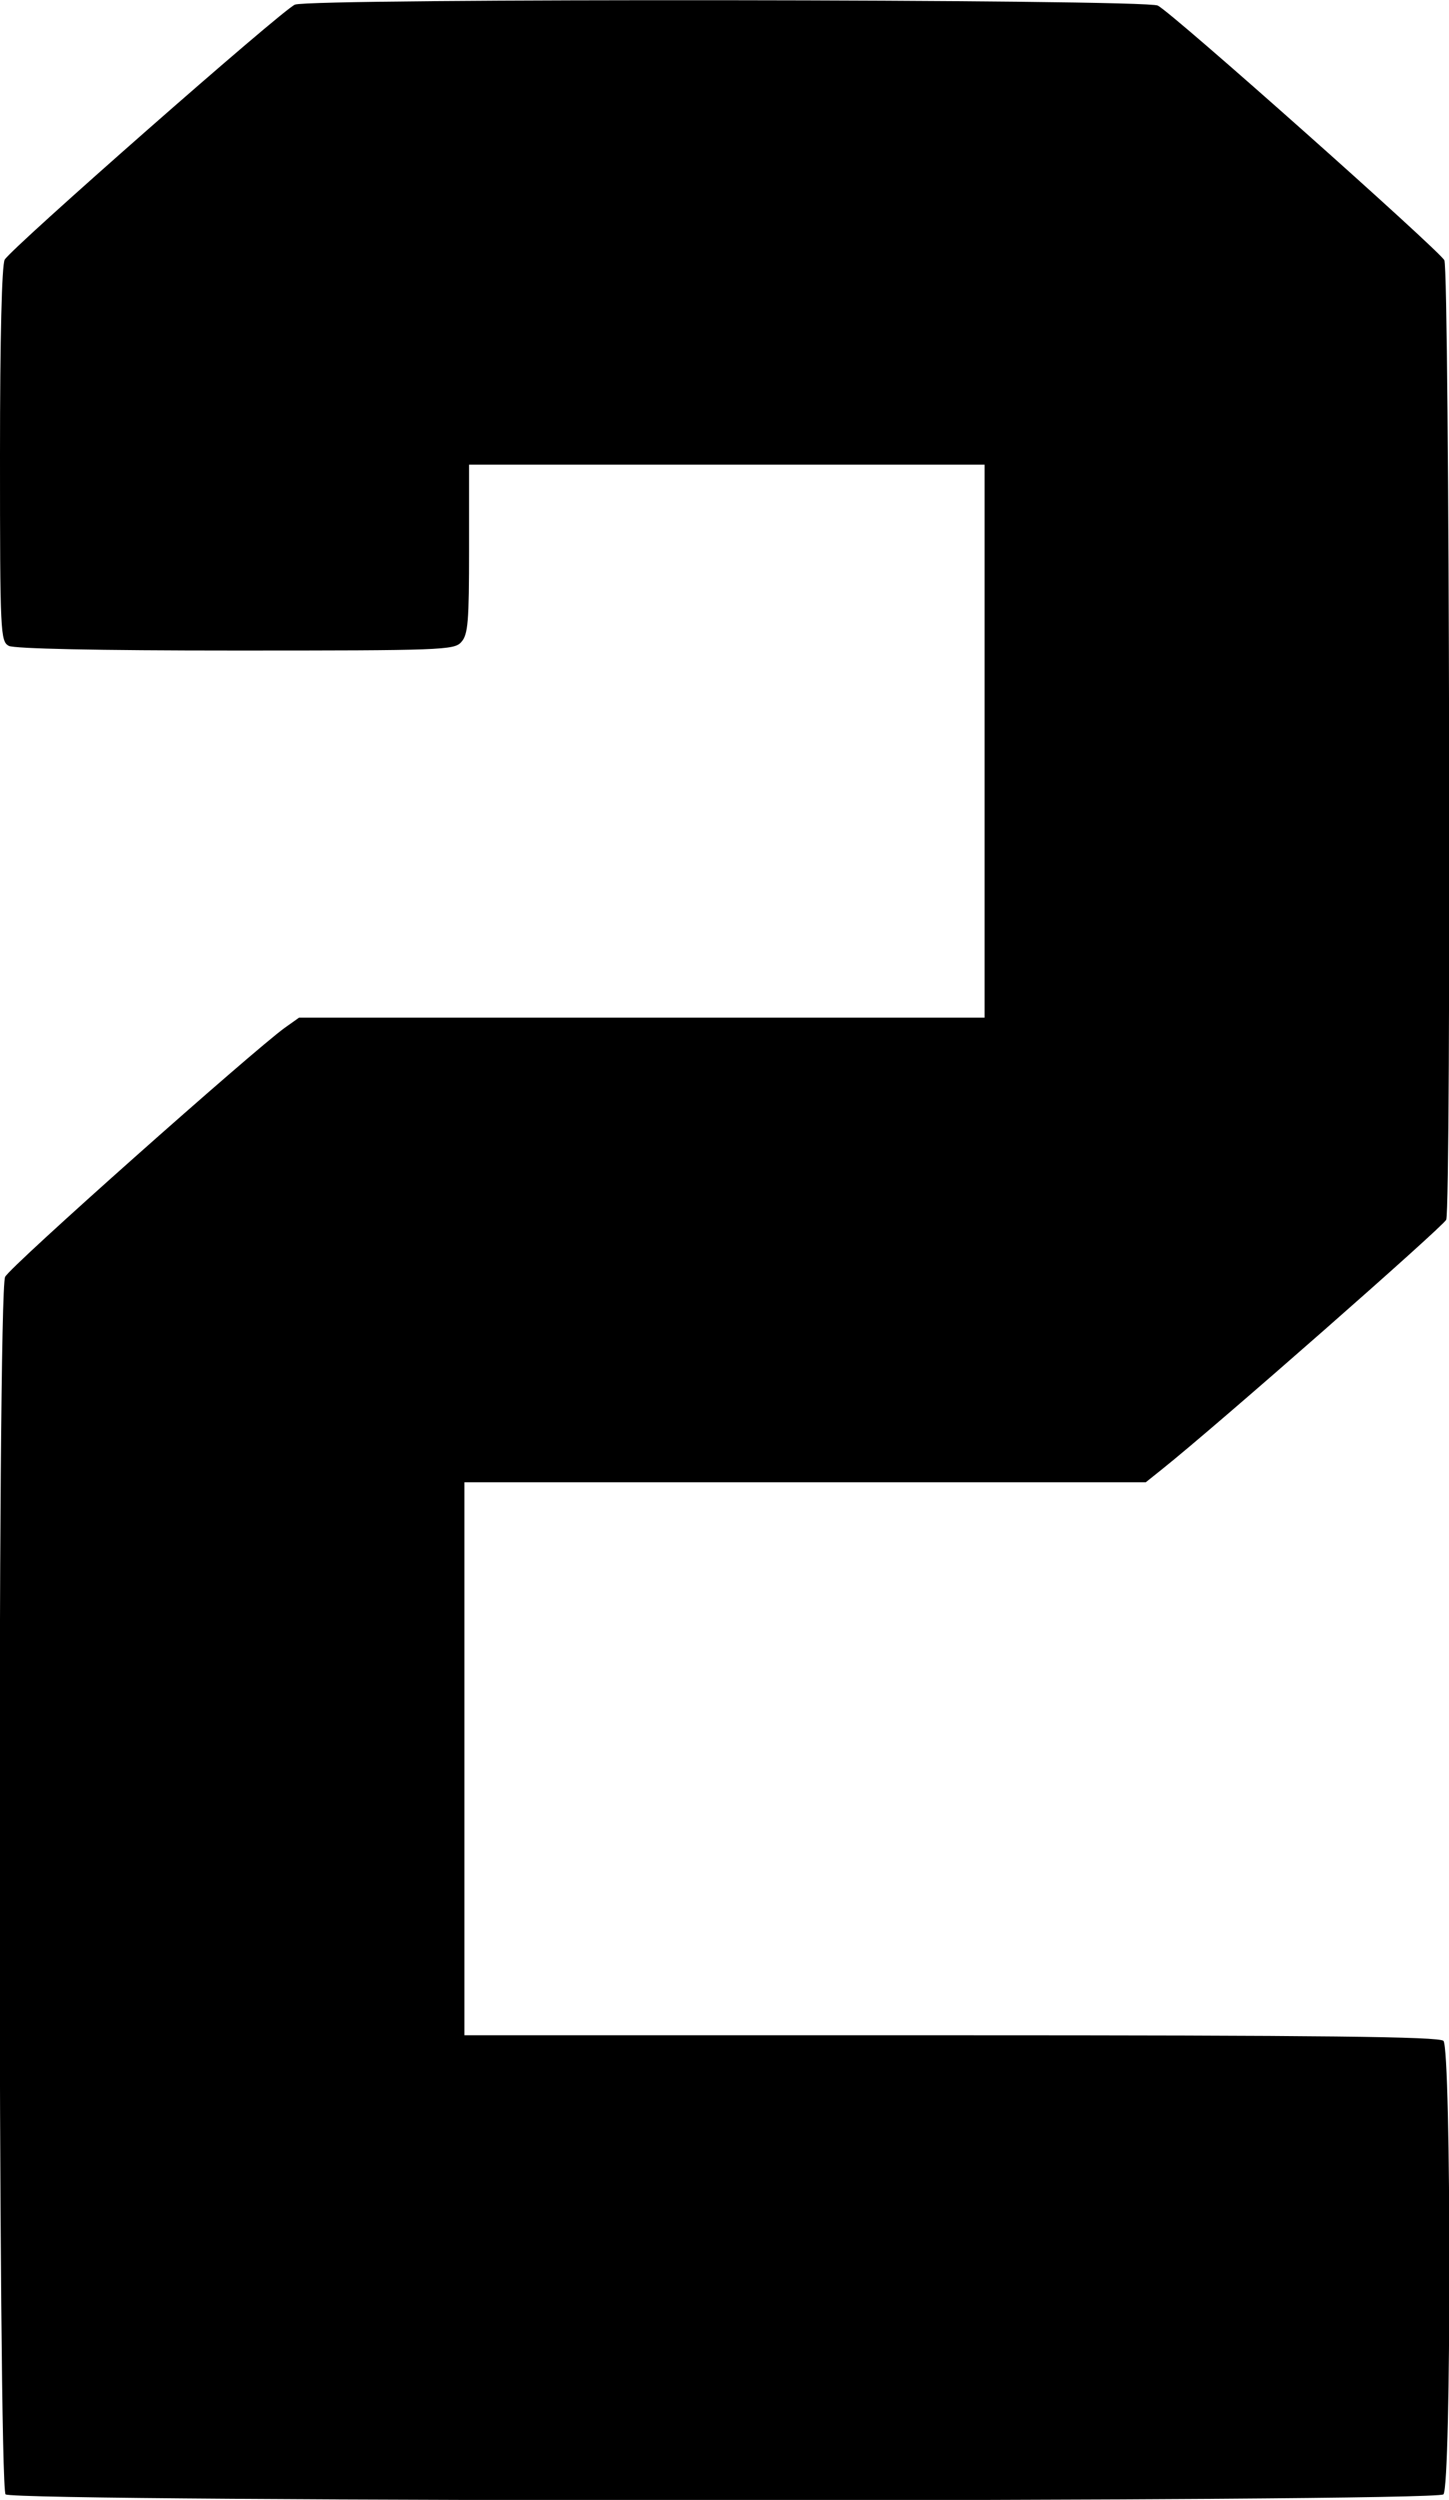<?xml version="1.0" standalone="no"?>
<!DOCTYPE svg PUBLIC "-//W3C//DTD SVG 20010904//EN"
 "http://www.w3.org/TR/2001/REC-SVG-20010904/DTD/svg10.dtd">
<svg version="1.0" xmlns="http://www.w3.org/2000/svg"
 width="312pt" height="538pt" viewBox="0 0 312 538"
 preserveAspectRatio="xMidYMid meet">
<g transform="translate(0,538) scale(0.1,-0.1)"
fill="#000000" stroke="none">
<path d="M635 5370 c-27 -11 -612 -525 -625 -549 -6 -13 -10 -165 -10 -420 0
-386 1 -401 19 -411 13 -6 185 -10 489 -10 442 0 470 1 485 18 15 16 17 45 17
200 l0 182 555 0 555 0 0 -595 0 -595 -738 0 -738 0 -31 -22 c-69 -50 -592
-514 -602 -536 -17 -35 -15 -2604 1 -2620 17 -17 3079 -17 3096 0 17 17 17
959 0 976 -9 9 -258 12 -1060 12 l-1048 0 0 595 0 595 734 0 733 0 35 28 c118
94 606 523 612 537 11 29 7 2044 -4 2065 -12 22 -584 531 -617 548 -26 14
-1825 16 -1858 2z"/>
</g>
</svg>
